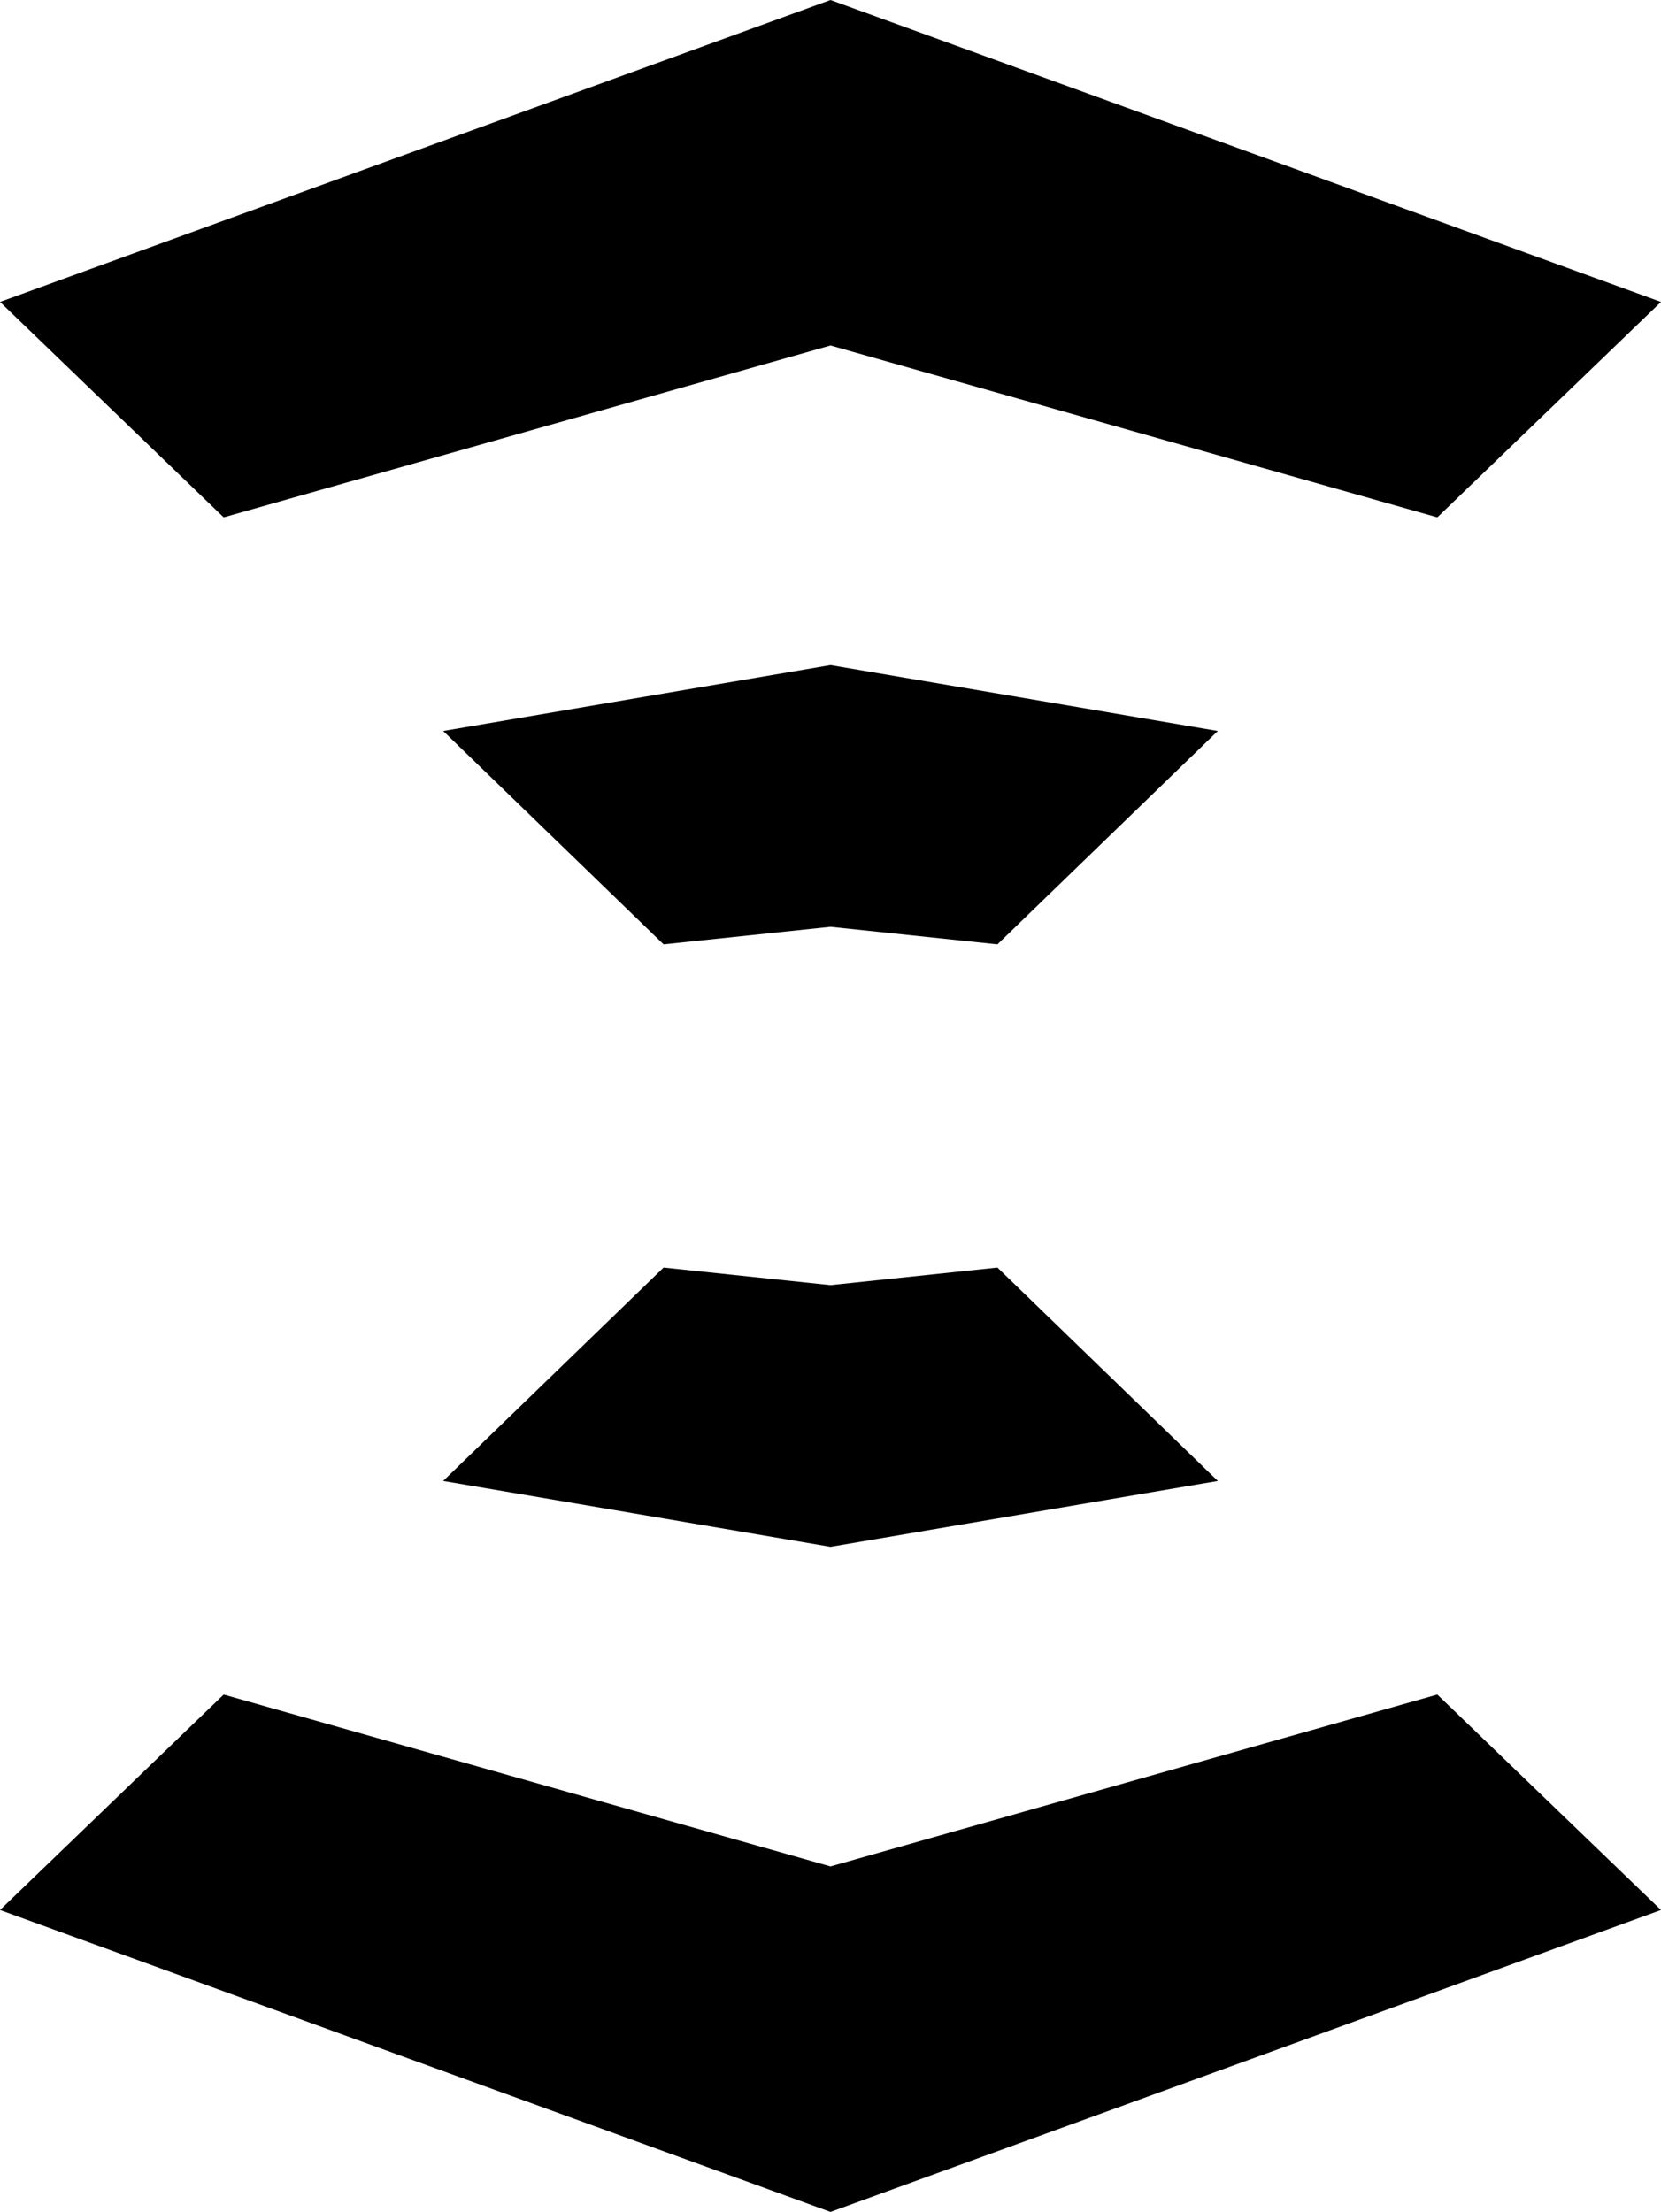 <?xml version="1.0" encoding="UTF-8"?>
<svg id="_加亖" data-name="加亖" xmlns="http://www.w3.org/2000/svg" viewBox="0 0 751 1000">
  <polygon points="375.5 1000 0 863.5 101.13 766.1 375.5 843.8 375.5 1000"/>
  <polygon points="375.5 699.3 200.37 669.53 300.03 573.06 375.5 581 375.5 699.3"/>
  <polygon points="375.5 1000 751 863.5 649.87 766.1 375.5 843.8 375.5 1000"/>
  <polygon points="375.5 699.3 550.63 669.53 450.97 573.06 375.5 581 375.5 699.3"/>
  <polygon points="375.5 0 0 136.5 101.13 233.9 375.5 156.2 375.5 0"/>
  <polygon points="375.5 300.7 200.37 330.47 300.03 426.94 375.5 419 375.5 300.7"/>
  <polygon points="375.5 0 751 136.5 649.87 233.9 375.5 156.2 375.5 0"/>
  <polygon points="375.5 300.7 550.63 330.47 450.97 426.94 375.5 419 375.5 300.7"/>
</svg>